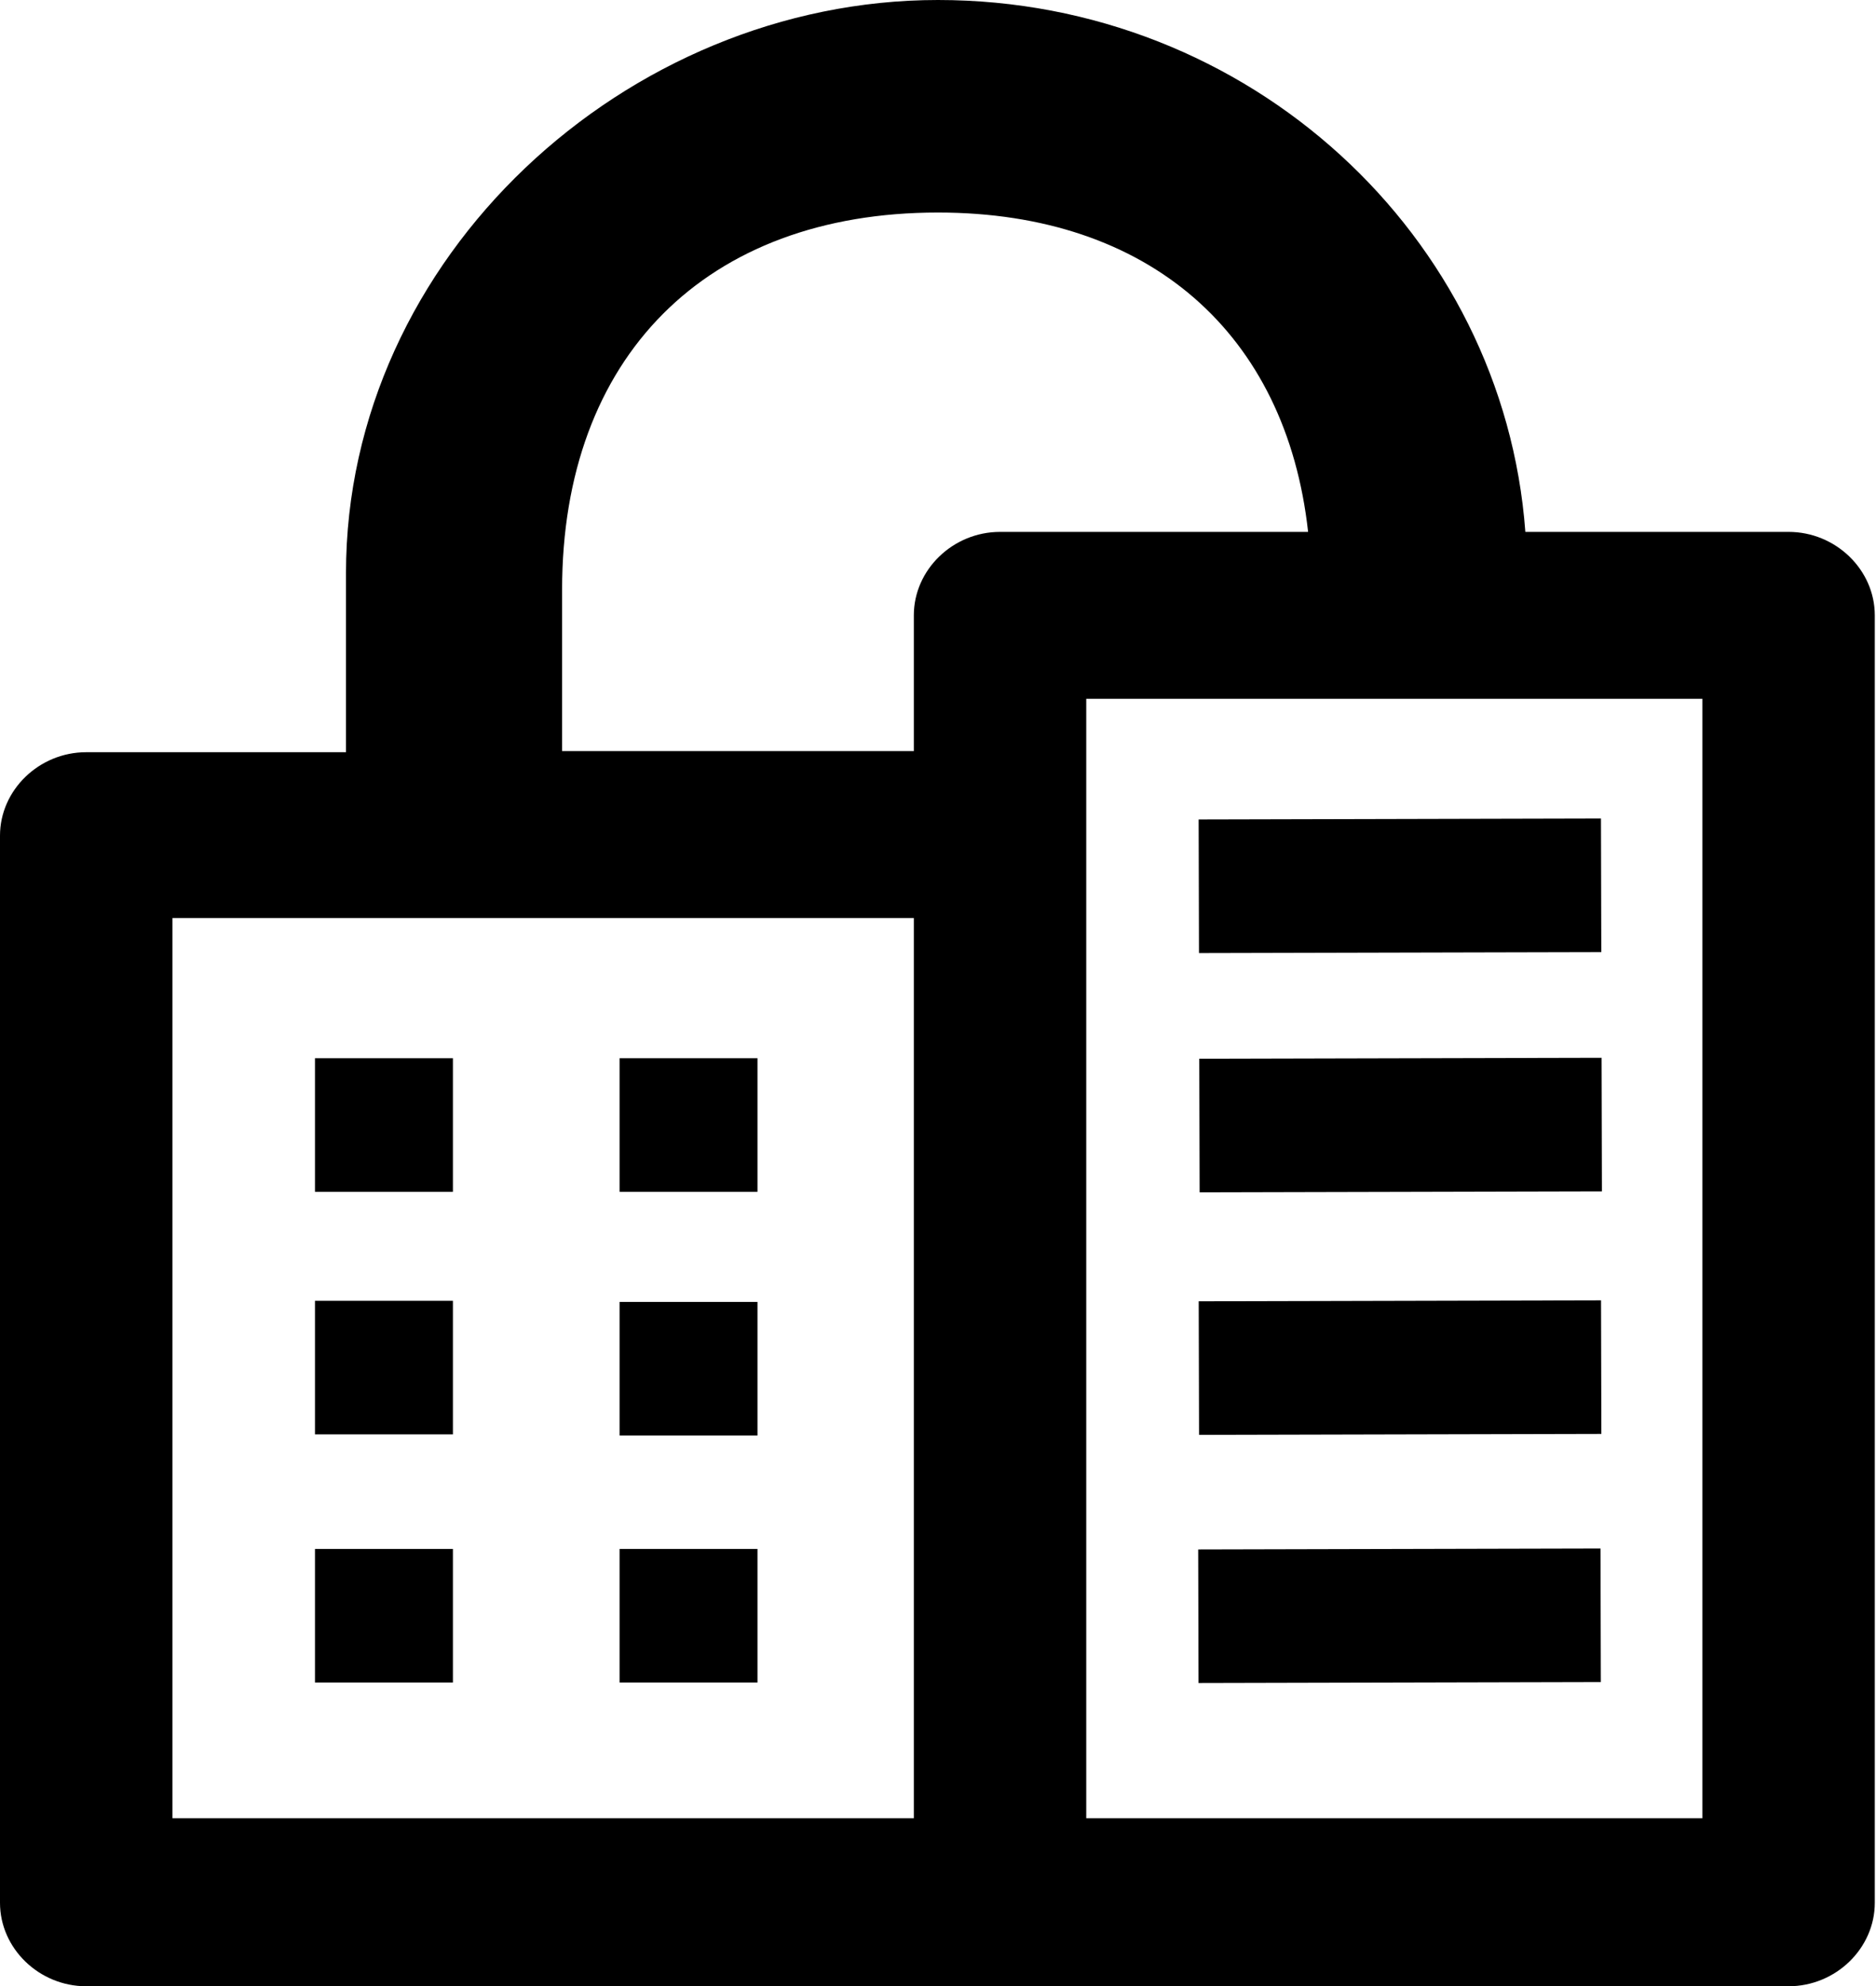 <svg width="172" height="182" viewBox="0 0 172 182" fill="none" xmlns="http://www.w3.org/2000/svg">
<path d="M163.985 48.737H139.851C137.848 21.616 114.557 0 85.997 0C57.437 0 31.722 23.553 31.722 52.51V68.925H7.904C3.583 68.925 0 72.392 0 76.573V174.353C0 178.533 3.583 182 7.904 182H163.985C168.306 182 171.889 178.533 171.889 174.353V56.384C171.889 52.204 168.306 48.737 163.985 48.737ZM83.784 166.604H15.808V84.118H83.784V166.604ZM91.688 48.737C87.367 48.737 83.784 52.204 83.784 56.384V68.823H51.535V54.039C51.535 32.729 64.709 19.474 85.997 19.474C105.389 19.474 117.93 30.588 119.932 48.737H91.688ZM156.081 166.604H99.592V64.031H156.081V166.604Z" fill="#000000"/>
<path d="M41.525 96.964H28.878V109.207H41.525V96.964Z" fill="#000000"/>
<path d="M69.451 96.964H56.804V109.207H69.451V96.964Z" fill="#000000"/>
<path d="M41.525 141.928H28.878V154.17H41.525V141.928Z" fill="#000000"/>
<path d="M69.451 141.928H56.804V154.17H69.451V141.928Z" fill="#000000"/>
<path d="M41.525 119.191H28.878V131.433H41.525V119.191Z" fill="#000000"/>
<path d="M69.451 119.293H56.804V131.535H69.451V119.293Z" fill="#000000"/>
<path d="M146.783 75L109.897 75.088L109.928 87.33L146.814 87.243L146.783 75Z" fill="#000000"/>
<path d="M146.741 141.887L109.855 141.974L109.886 154.216L146.772 154.129L146.741 141.887Z" fill="#000000"/>
<path d="M146.789 119.149L109.903 119.236L109.934 131.478L146.82 131.391L146.789 119.149Z" fill="#000000"/>
<path d="M146.841 96.923L109.955 97.01L109.986 109.252L146.871 109.165L146.841 96.923Z" fill="#000000"/>
</svg>